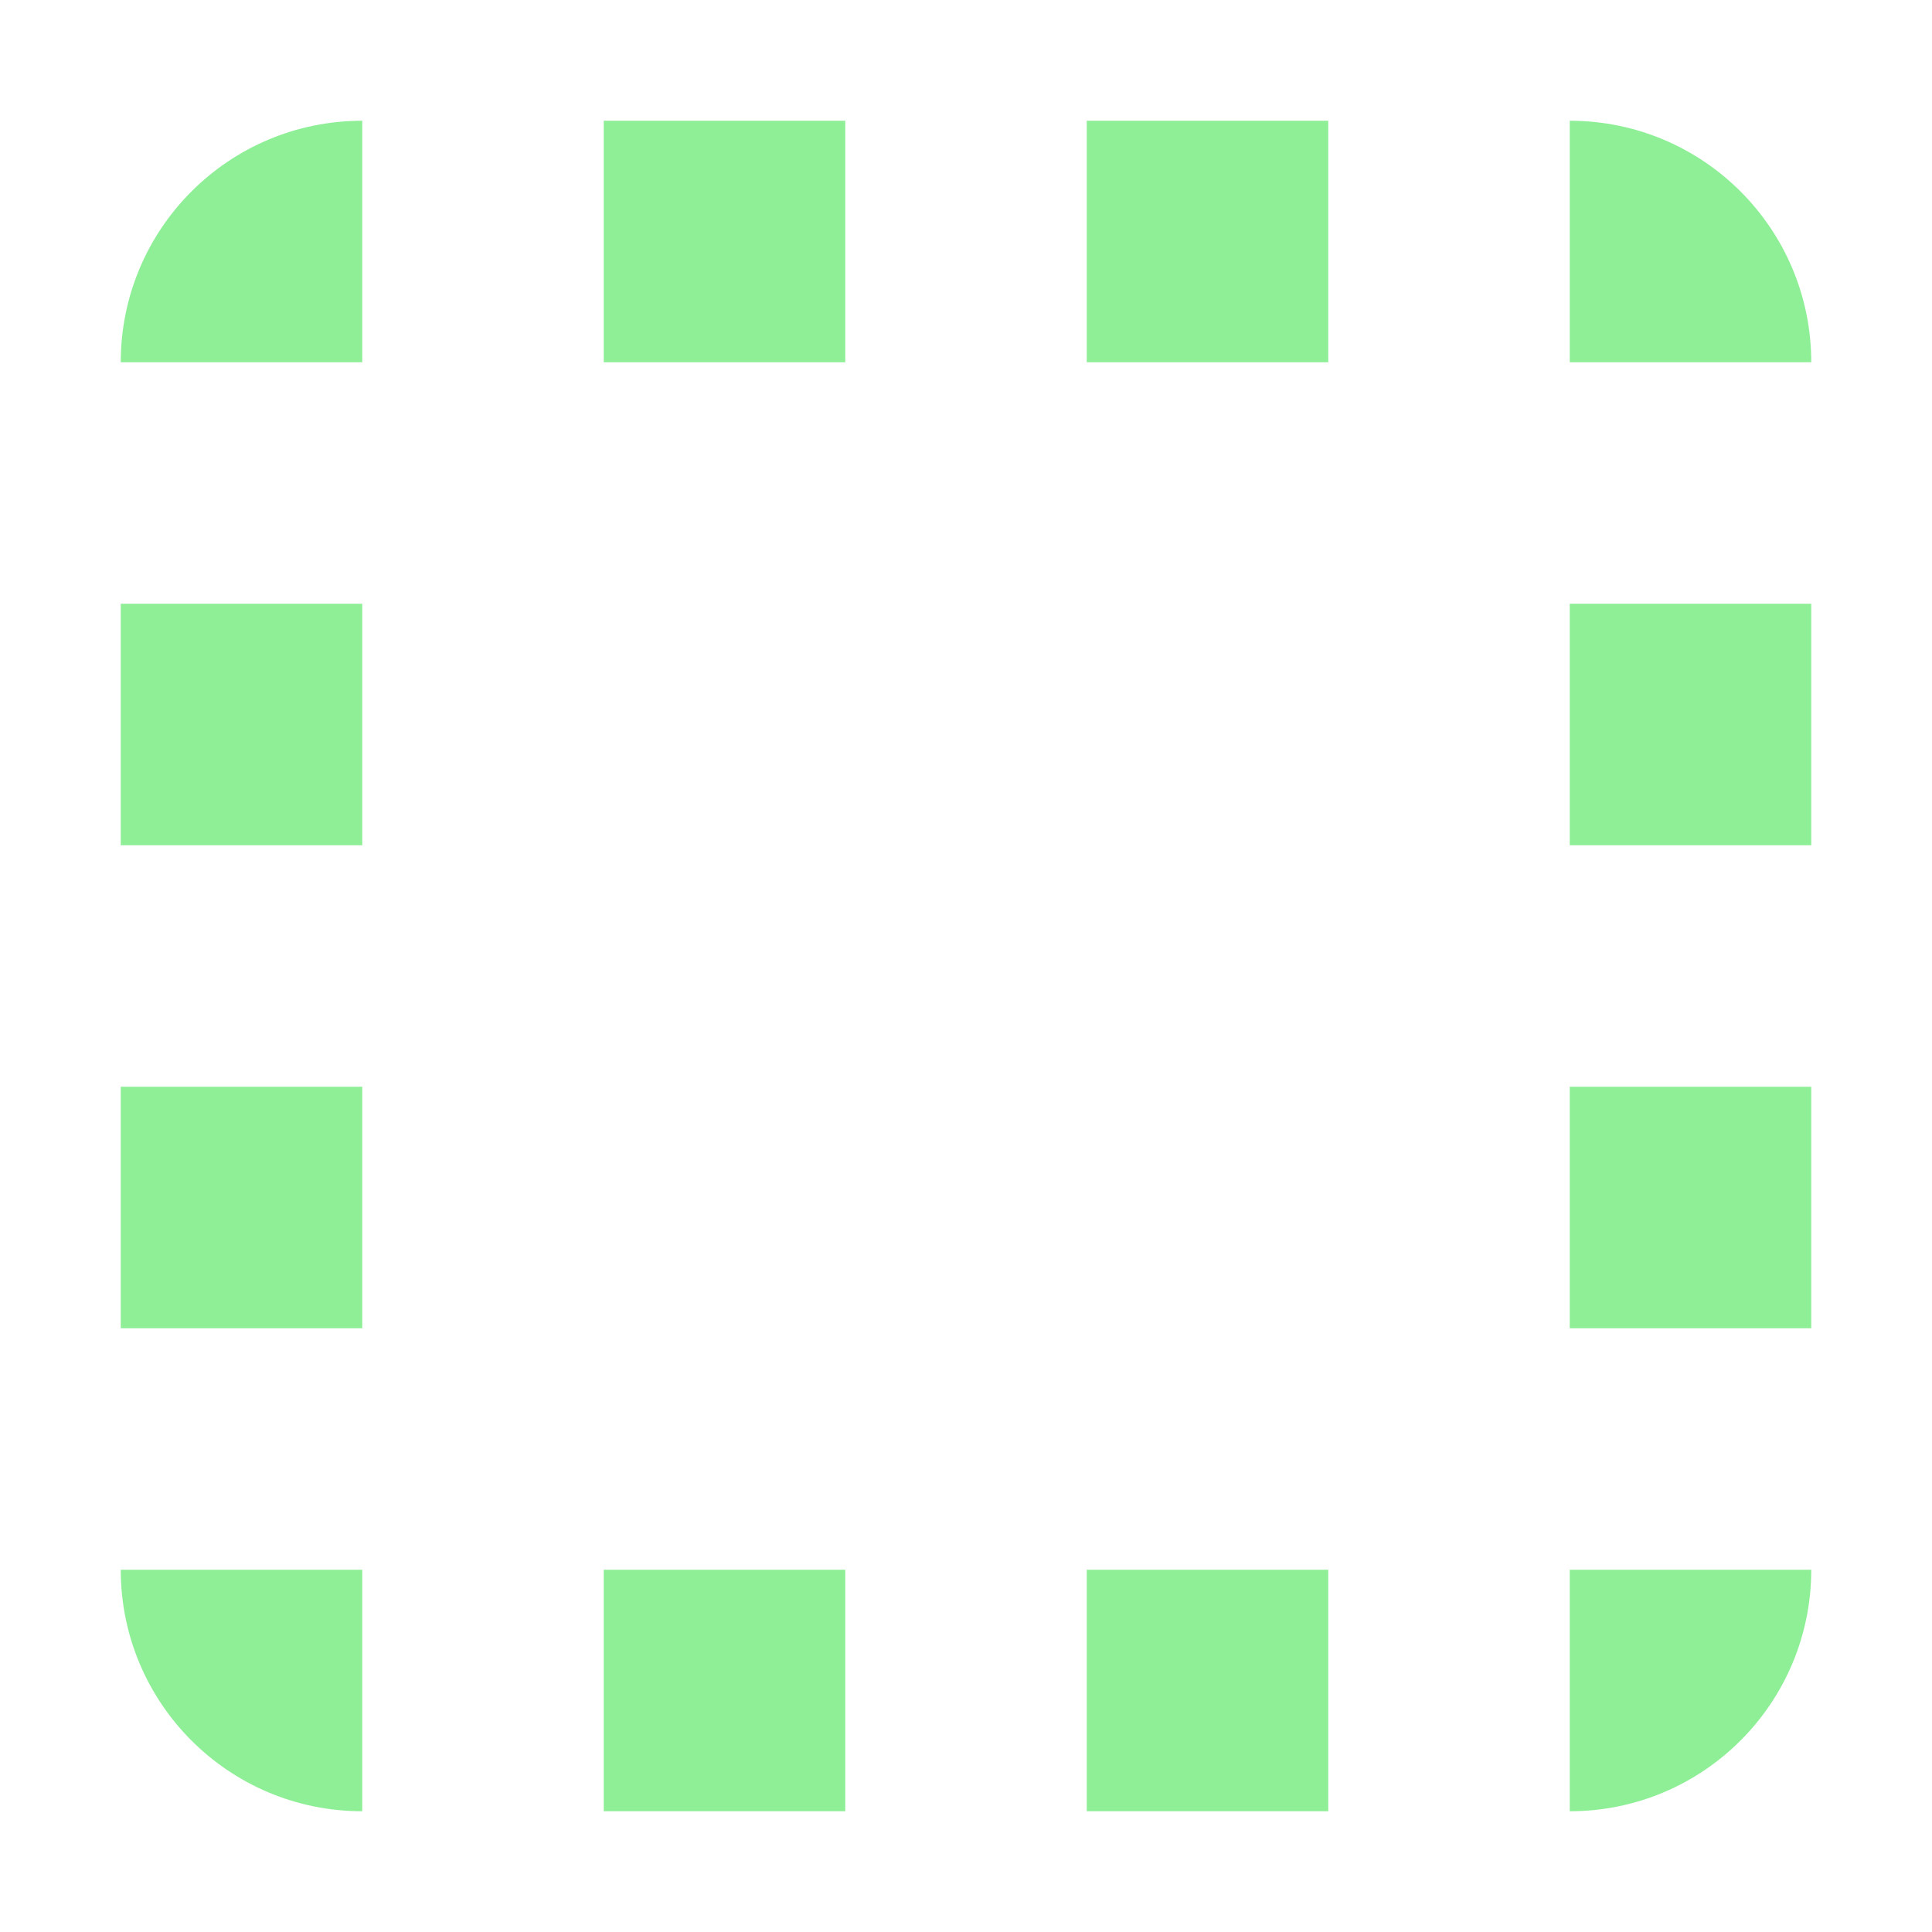 <svg height="16" viewBox="0 0 16 16" width="16" xmlns="http://www.w3.org/2000/svg"><path d="m3 1c-1.105 0-2 .895-2 2h2zm2 0v2h2v-2zm4 0v2h2v-2zm4 0v2h2c0-1.105-.895-2-2-2zm-12 4v2h2v-2zm12 0v2h2v-2zm-12 4v2h2v-2zm12 0v2h2v-2zm-12 4c0 1.105.895 2 2 2v-2zm4 0v2h2v-2zm4 0v2h2v-2zm4 0v2c1.105 0 2-.895 2-2z" fill="#8eef97"/></svg>
